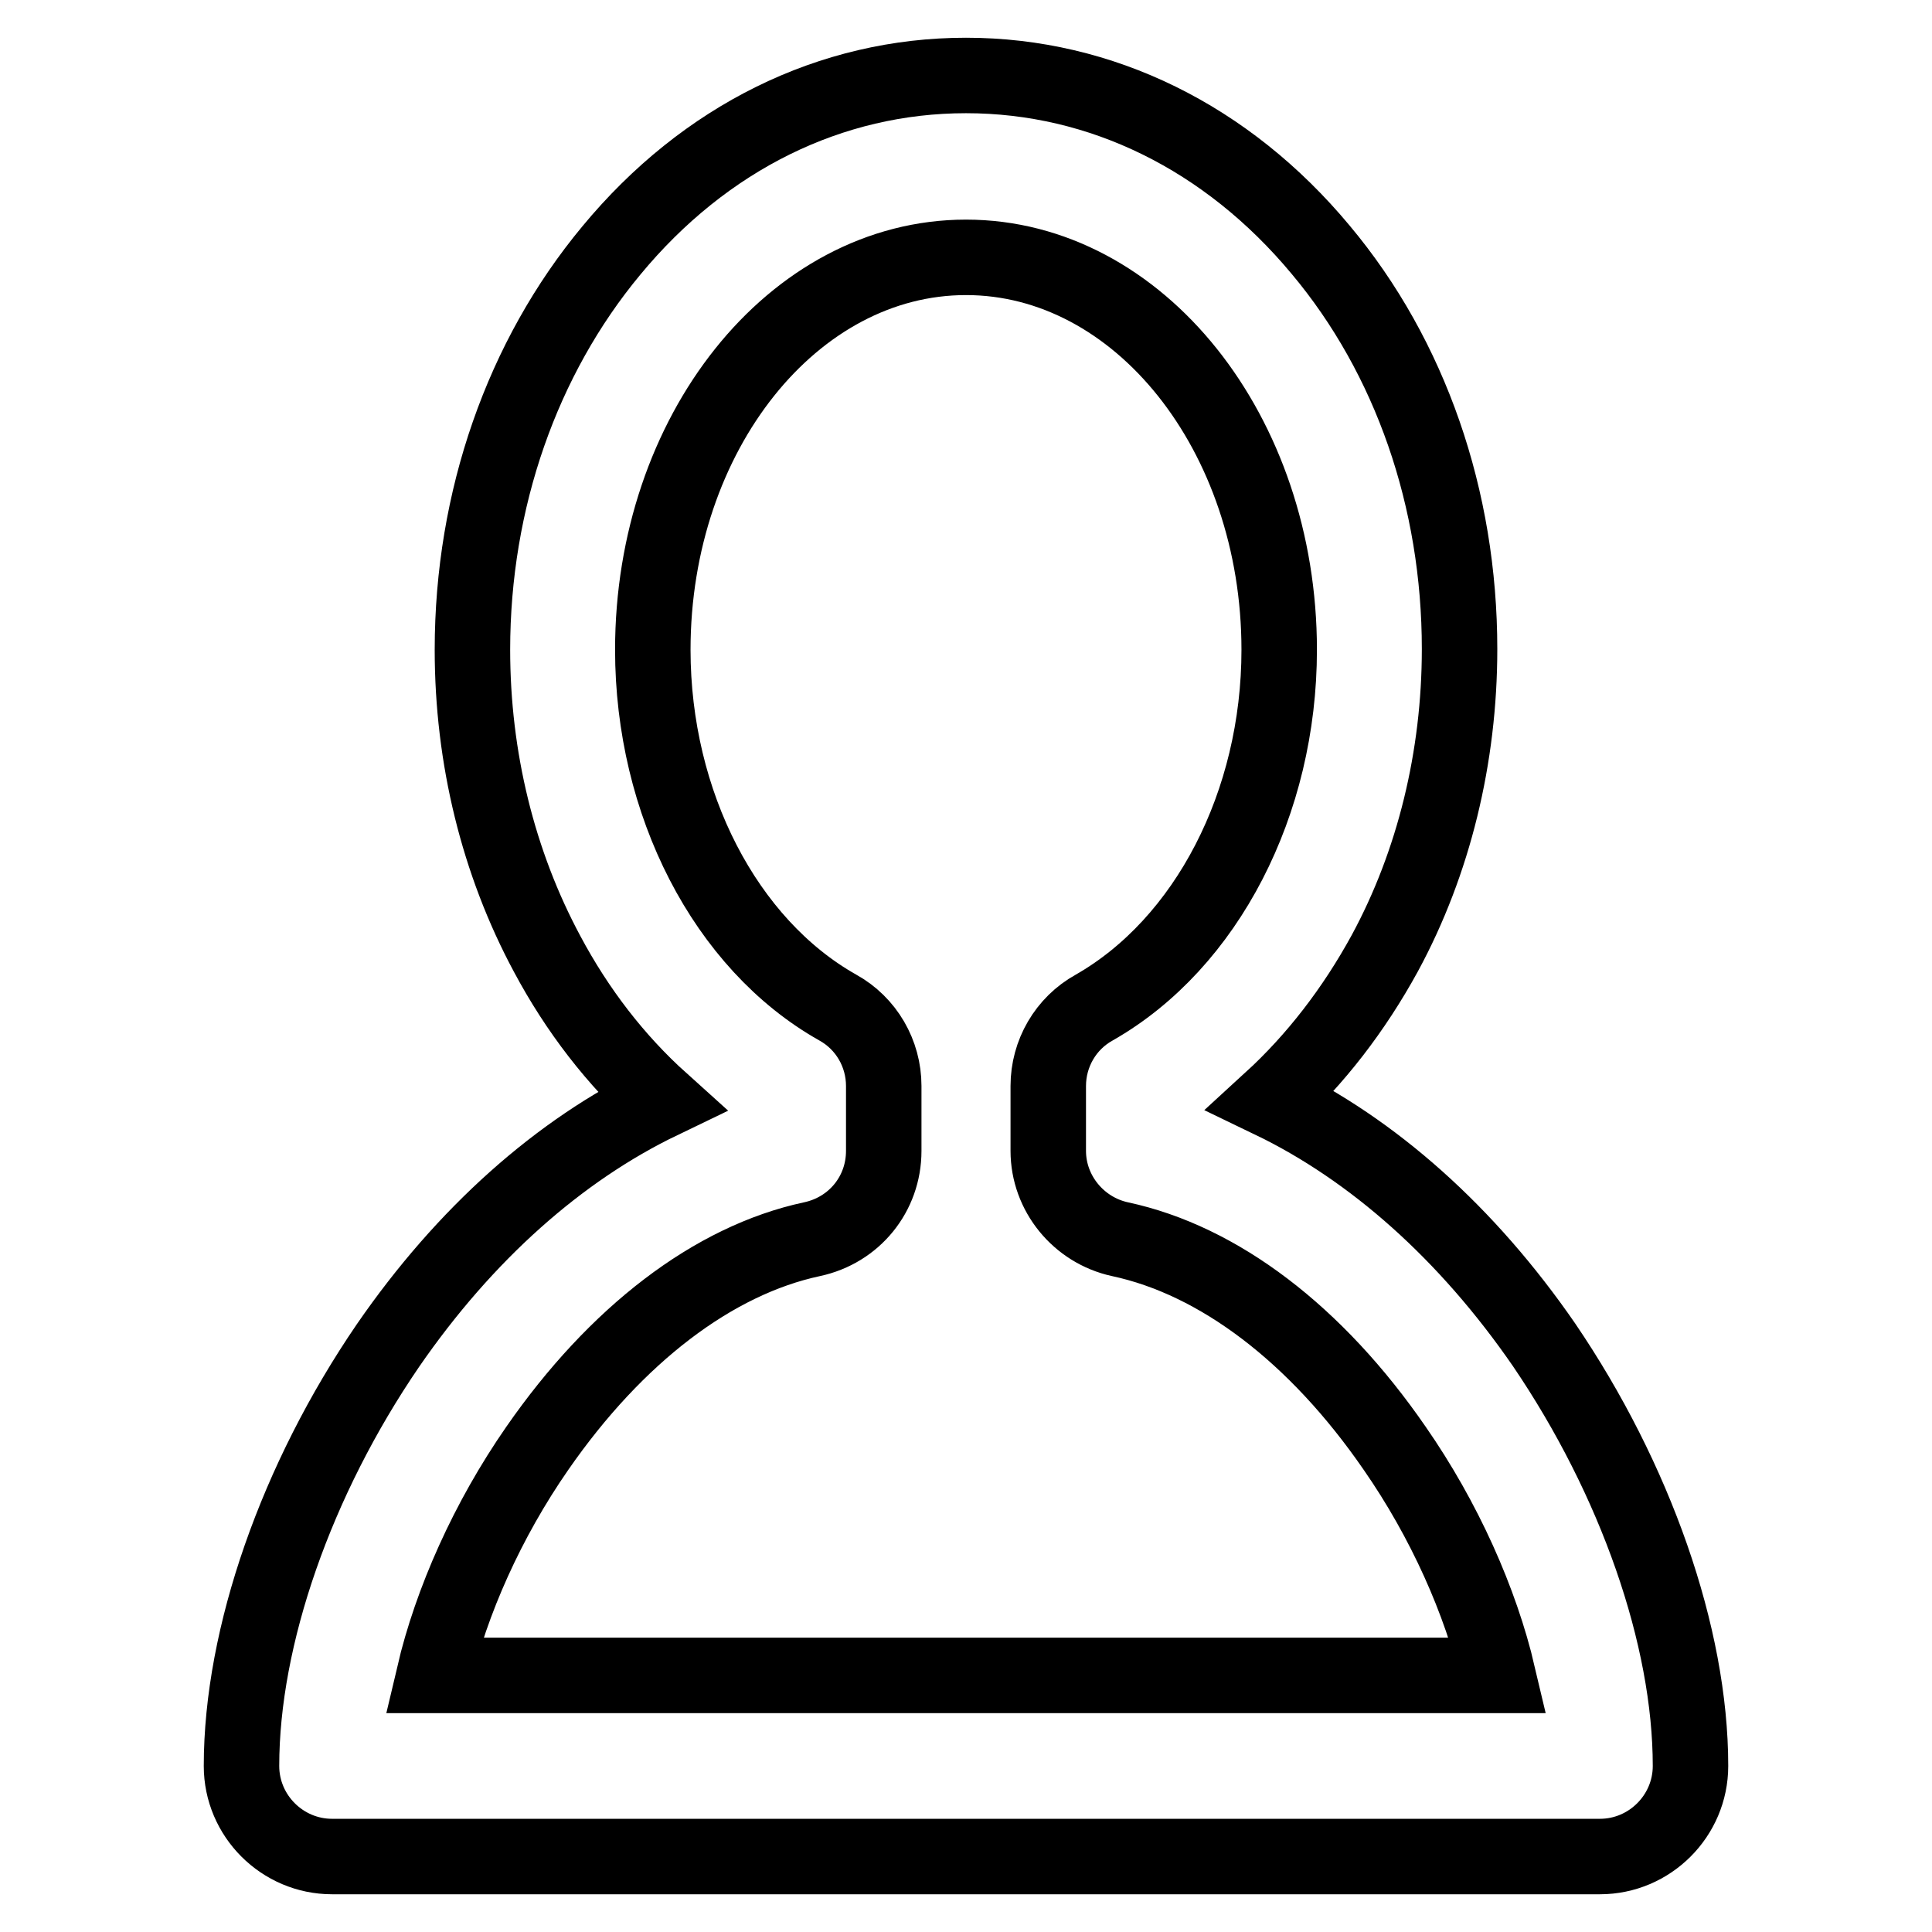 <?xml version="1.0" encoding="utf-8"?>
<!-- Svg Vector Icons : http://www.onlinewebfonts.com/icon -->
<!DOCTYPE svg PUBLIC "-//W3C//DTD SVG 1.1//EN" "http://www.w3.org/Graphics/SVG/1.1/DTD/svg11.dtd">
<svg version="1.1" xmlns="http://www.w3.org/2000/svg" xmlns:xlink="http://www.w3.org/1999/xlink" x="0px" y="0px" viewBox="0 0 256 256" enable-background="new 0 0 256 256" xml:space="preserve">
<g> <path stroke-width="10" fill-opacity="0" stroke="#000000"  d="M212,246H44c-6.6,0-12-5.4-12-12c0-17.2,7.3-38,19.4-55.7c10.2-14.8,22.7-25.9,36.2-32.4 c-6-5.4-11.1-12-15.1-19.5c-6.5-12.1-9.9-26-9.9-40.3c0-19.9,6.6-38.7,18.4-52.9C93.4,18.2,110.1,10,128,10 c17.9,0,34.6,8.2,47,23.1c11.9,14.2,18.4,33,18.4,52.9c0,14.3-3.4,28.3-9.9,40.3c-4.1,7.5-9.2,14.1-15.1,19.5 c13.5,6.5,26,17.6,36.2,32.4C216.7,196,224,216.8,224,234C224,240.6,218.6,246,212,246z M57.5,222h141c-2.3-9.8-7.1-20.6-13.7-30.1 c-10.4-15.1-23.3-24.9-36.4-27.7c-5.5-1.2-9.5-6.1-9.5-11.7v-8.6c0-4.3,2.3-8.3,6.1-10.4c14.9-8.5,24.5-27.1,24.5-47.4 c0-28.7-18.6-52-41.5-52c-22.9,0-41.5,23.3-41.5,52c0,20.3,9.6,39,24.5,47.4c3.8,2.1,6.1,6.1,6.1,10.4v8.6c0,5.7-3.9,10.5-9.5,11.7 c-13.1,2.8-26,12.7-36.4,27.7C64.6,201.4,59.8,212.2,57.5,222z"/></g>
</svg>